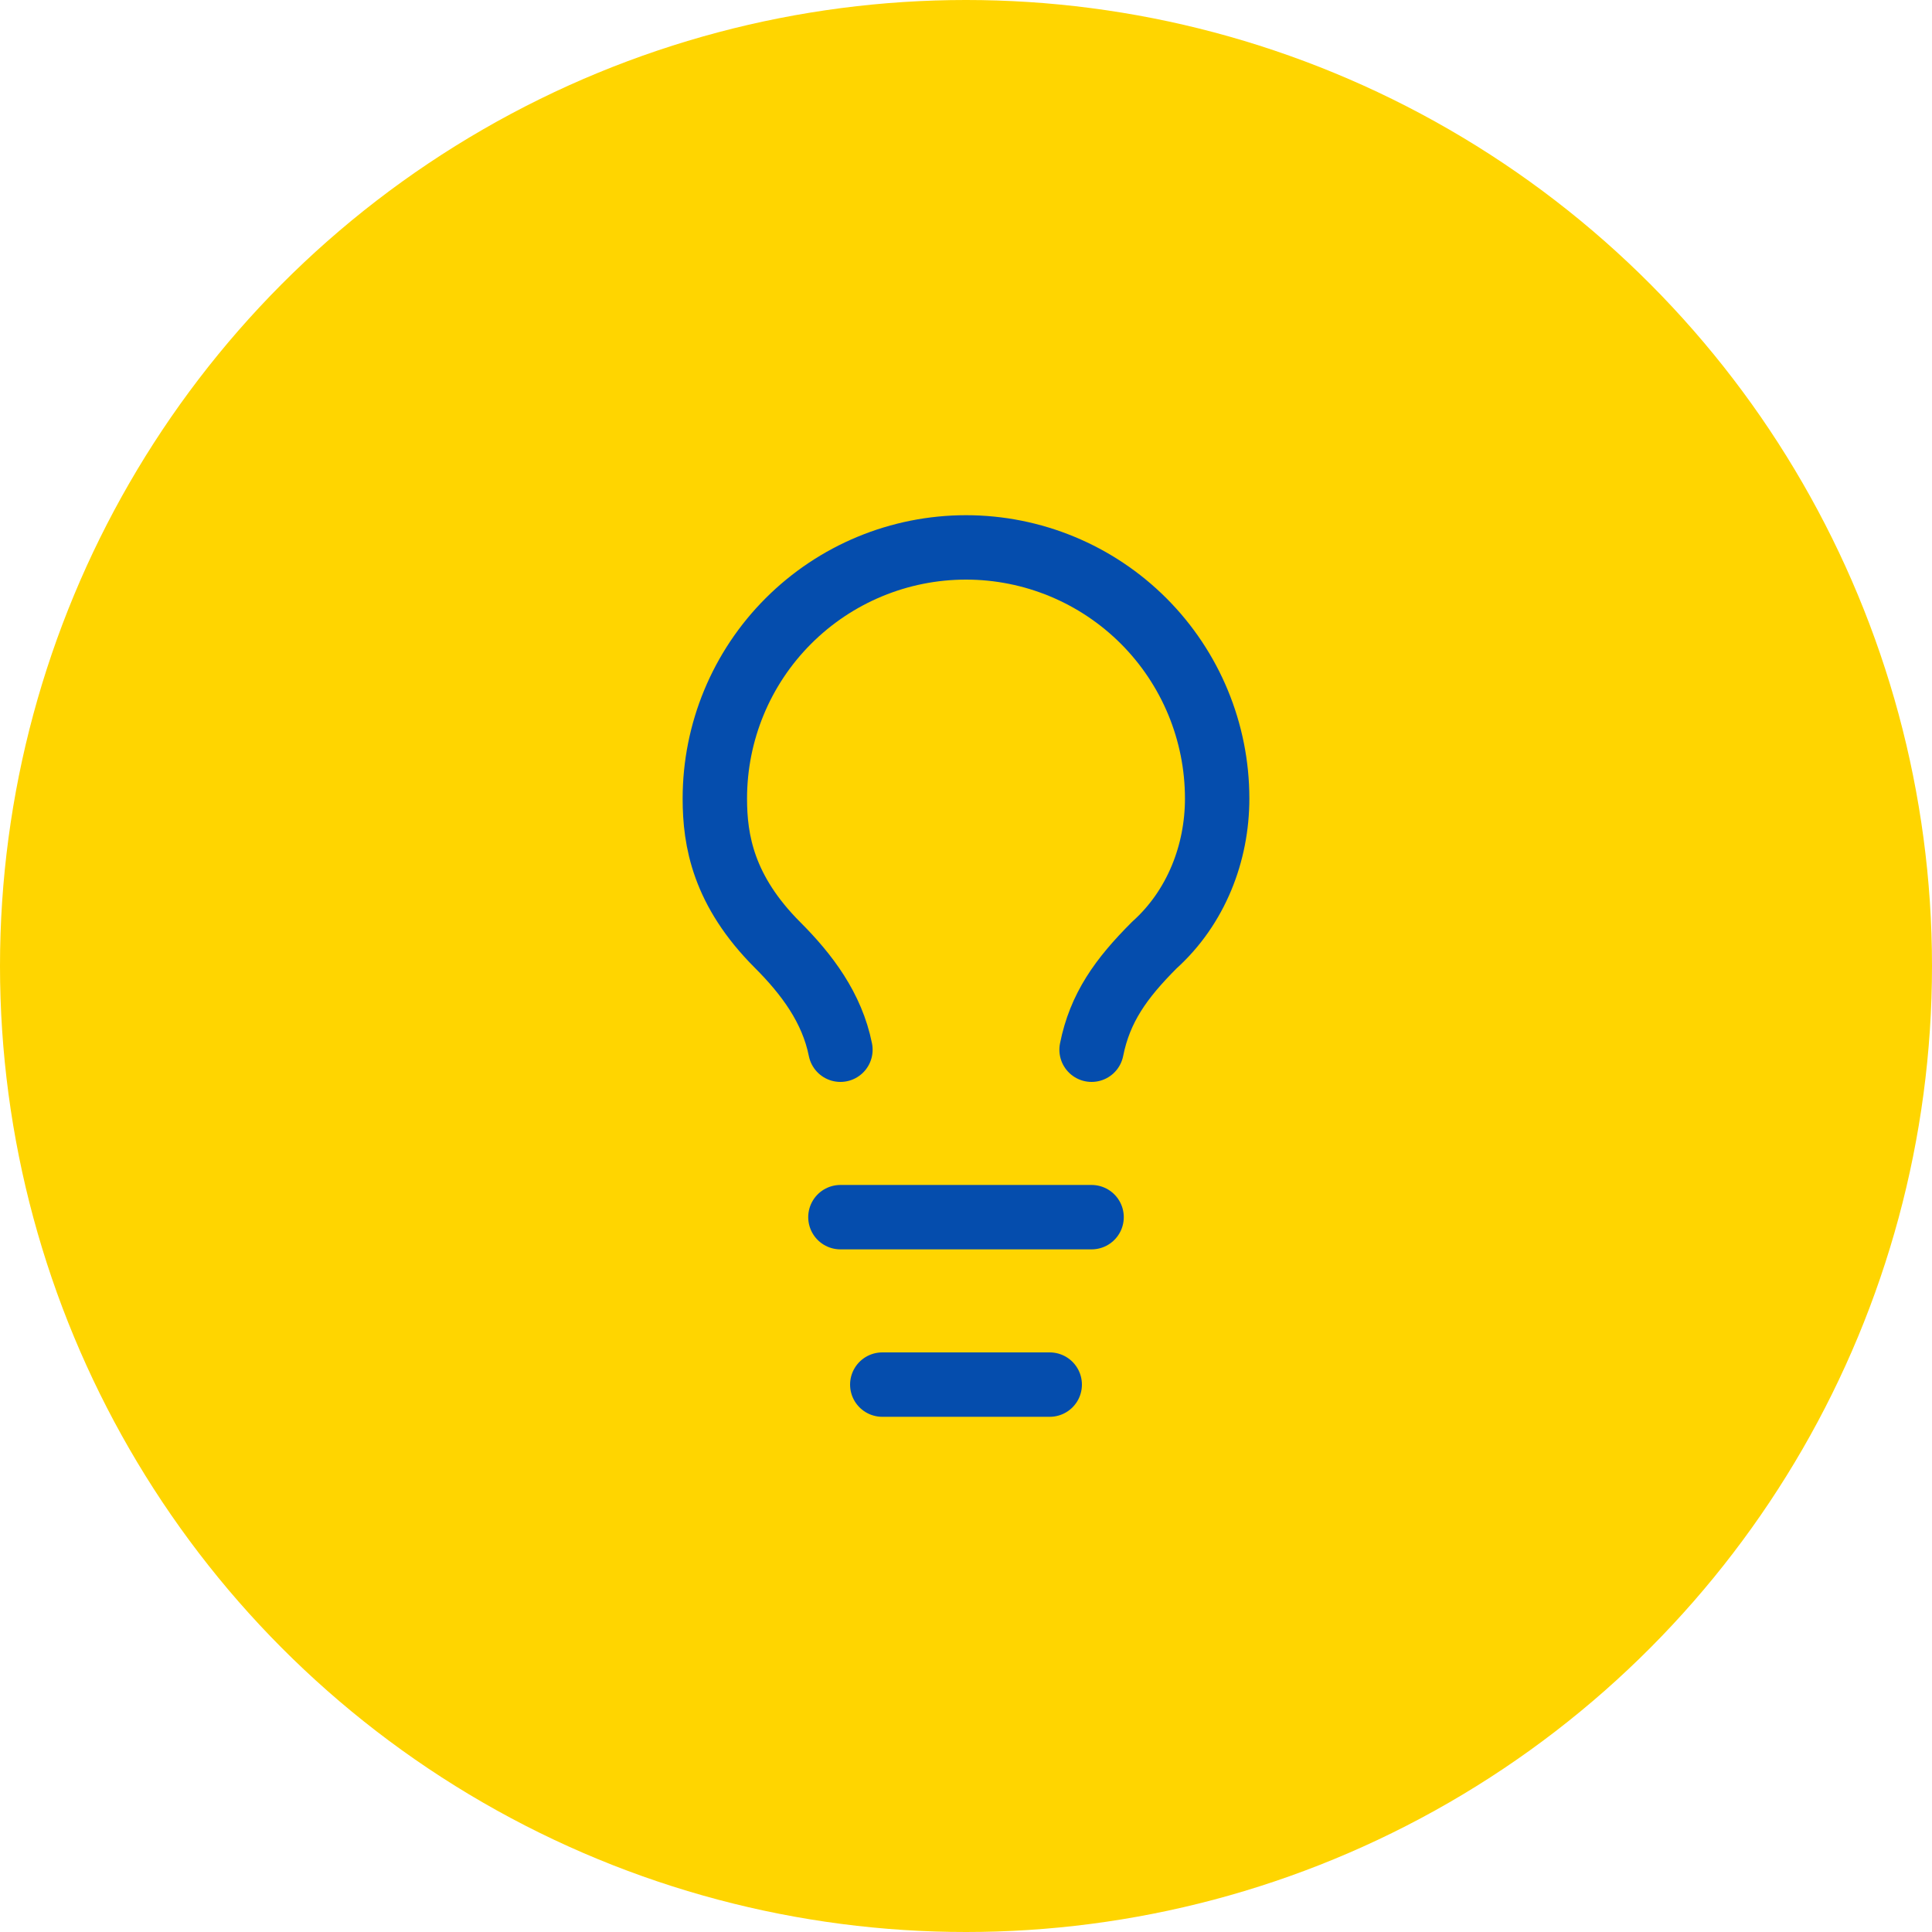 <svg xmlns="http://www.w3.org/2000/svg" fill="none" viewBox="0 0 60 60" height="60" width="60">
<circle fill="#FFD500" r="30" cy="30" cx="30"></circle>
<path stroke-linejoin="round" stroke-linecap="round" stroke-width="2" stroke="#054DAD" d="M33.9 32.6C34.16 31.3 34.81 30.39 35.85 29.35C37.15 28.18 37.8 26.49 37.8 24.8C37.8 22.731 36.978 20.747 35.516 19.285C34.053 17.822 32.069 17 30 17C27.931 17 25.948 17.822 24.485 19.285C23.022 20.747 22.2 22.731 22.2 24.8C22.2 26.1 22.46 27.66 24.15 29.35C25.06 30.26 25.84 31.3 26.1 32.6"></path>
<path stroke-linejoin="round" stroke-linecap="round" stroke-width="2" stroke="#054DAD" d="M26.1 37.8H33.9"></path>
<path stroke-linejoin="round" stroke-linecap="round" stroke-width="2" stroke="#054DAD" d="M27.4 43H32.6"></path>
</svg>
